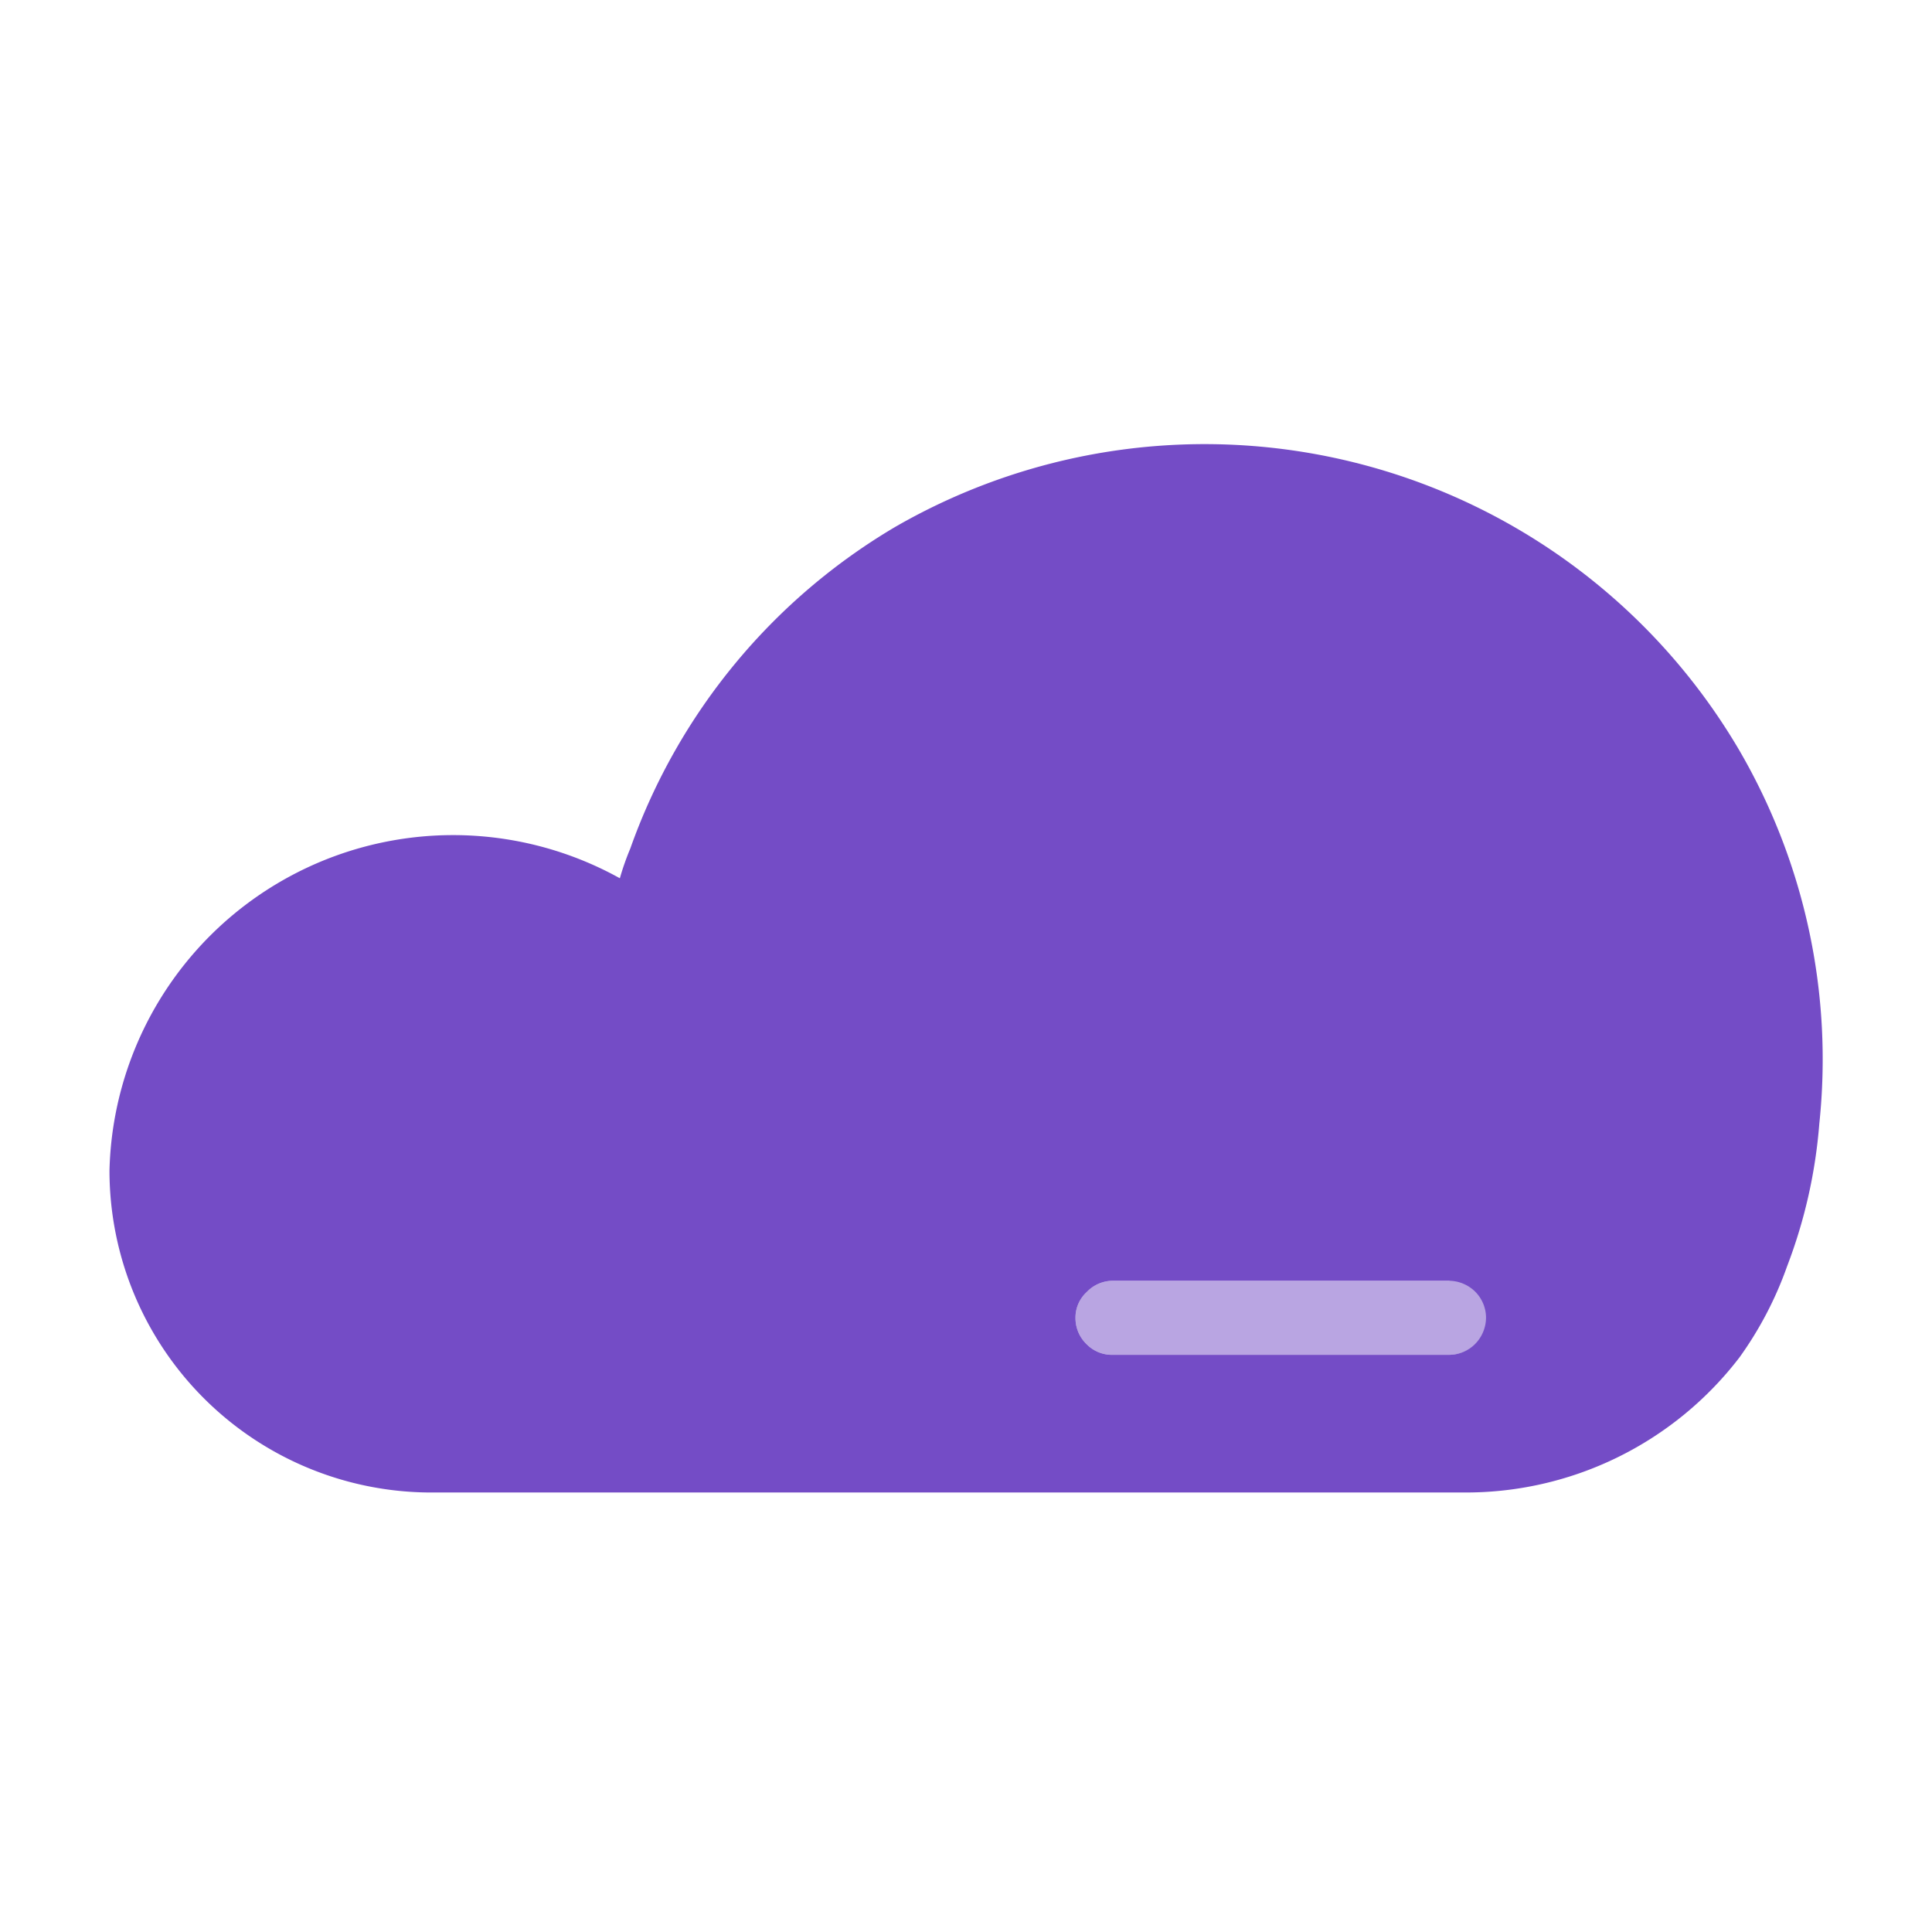 <svg xmlns="http://www.w3.org/2000/svg" viewBox="0 0 24 24"><defs><style>.cls-1{fill:none;}.cls-2,.cls-3{fill:#744cc6;}.cls-3{fill-opacity:0.5;}</style></defs><g id="Слой_2" data-name="Слой 2"><g id="Duotone"><g id="Cloud_Duotone" data-name="Cloud/Duotone"><rect class="cls-1" width="24" height="24"/><path class="cls-2" d="M21.6,9.31A7.7,7.7,0,0,0,11.13,6.54a7.58,7.58,0,0,0-3.3,4,3.3,3.3,0,0,0-.13.37,4.27,4.27,0,0,0-6.34,3.63,4,4,0,0,0,4.06,4H18.16a4.28,4.28,0,0,0,3.45-1.68,4.51,4.51,0,0,0,.59-1.13,6.32,6.32,0,0,0,.4-1.77A7.63,7.63,0,0,0,21.6,9.31ZM18,16.83H13.83a.44.44,0,0,1-.33-.13.45.45,0,0,1-.14-.33.43.43,0,0,1,.14-.32.45.45,0,0,1,.33-.14H18a.47.47,0,0,1,.33.14.46.46,0,0,1,.13.32.47.47,0,0,1-.14.33A.46.46,0,0,1,18,16.83Z"/><path class="cls-3" d="M18.47,16.37a.47.47,0,0,1-.14.33.48.48,0,0,1-.32.13H13.83a.44.44,0,0,1-.33-.13.45.45,0,0,1-.14-.33.43.43,0,0,1,.14-.32.45.45,0,0,1,.33-.14H18a.52.52,0,0,1,.18,0,.34.34,0,0,1,.16.1.33.33,0,0,1,.11.15A.39.39,0,0,1,18.47,16.37Z"/></g></g></g></svg>